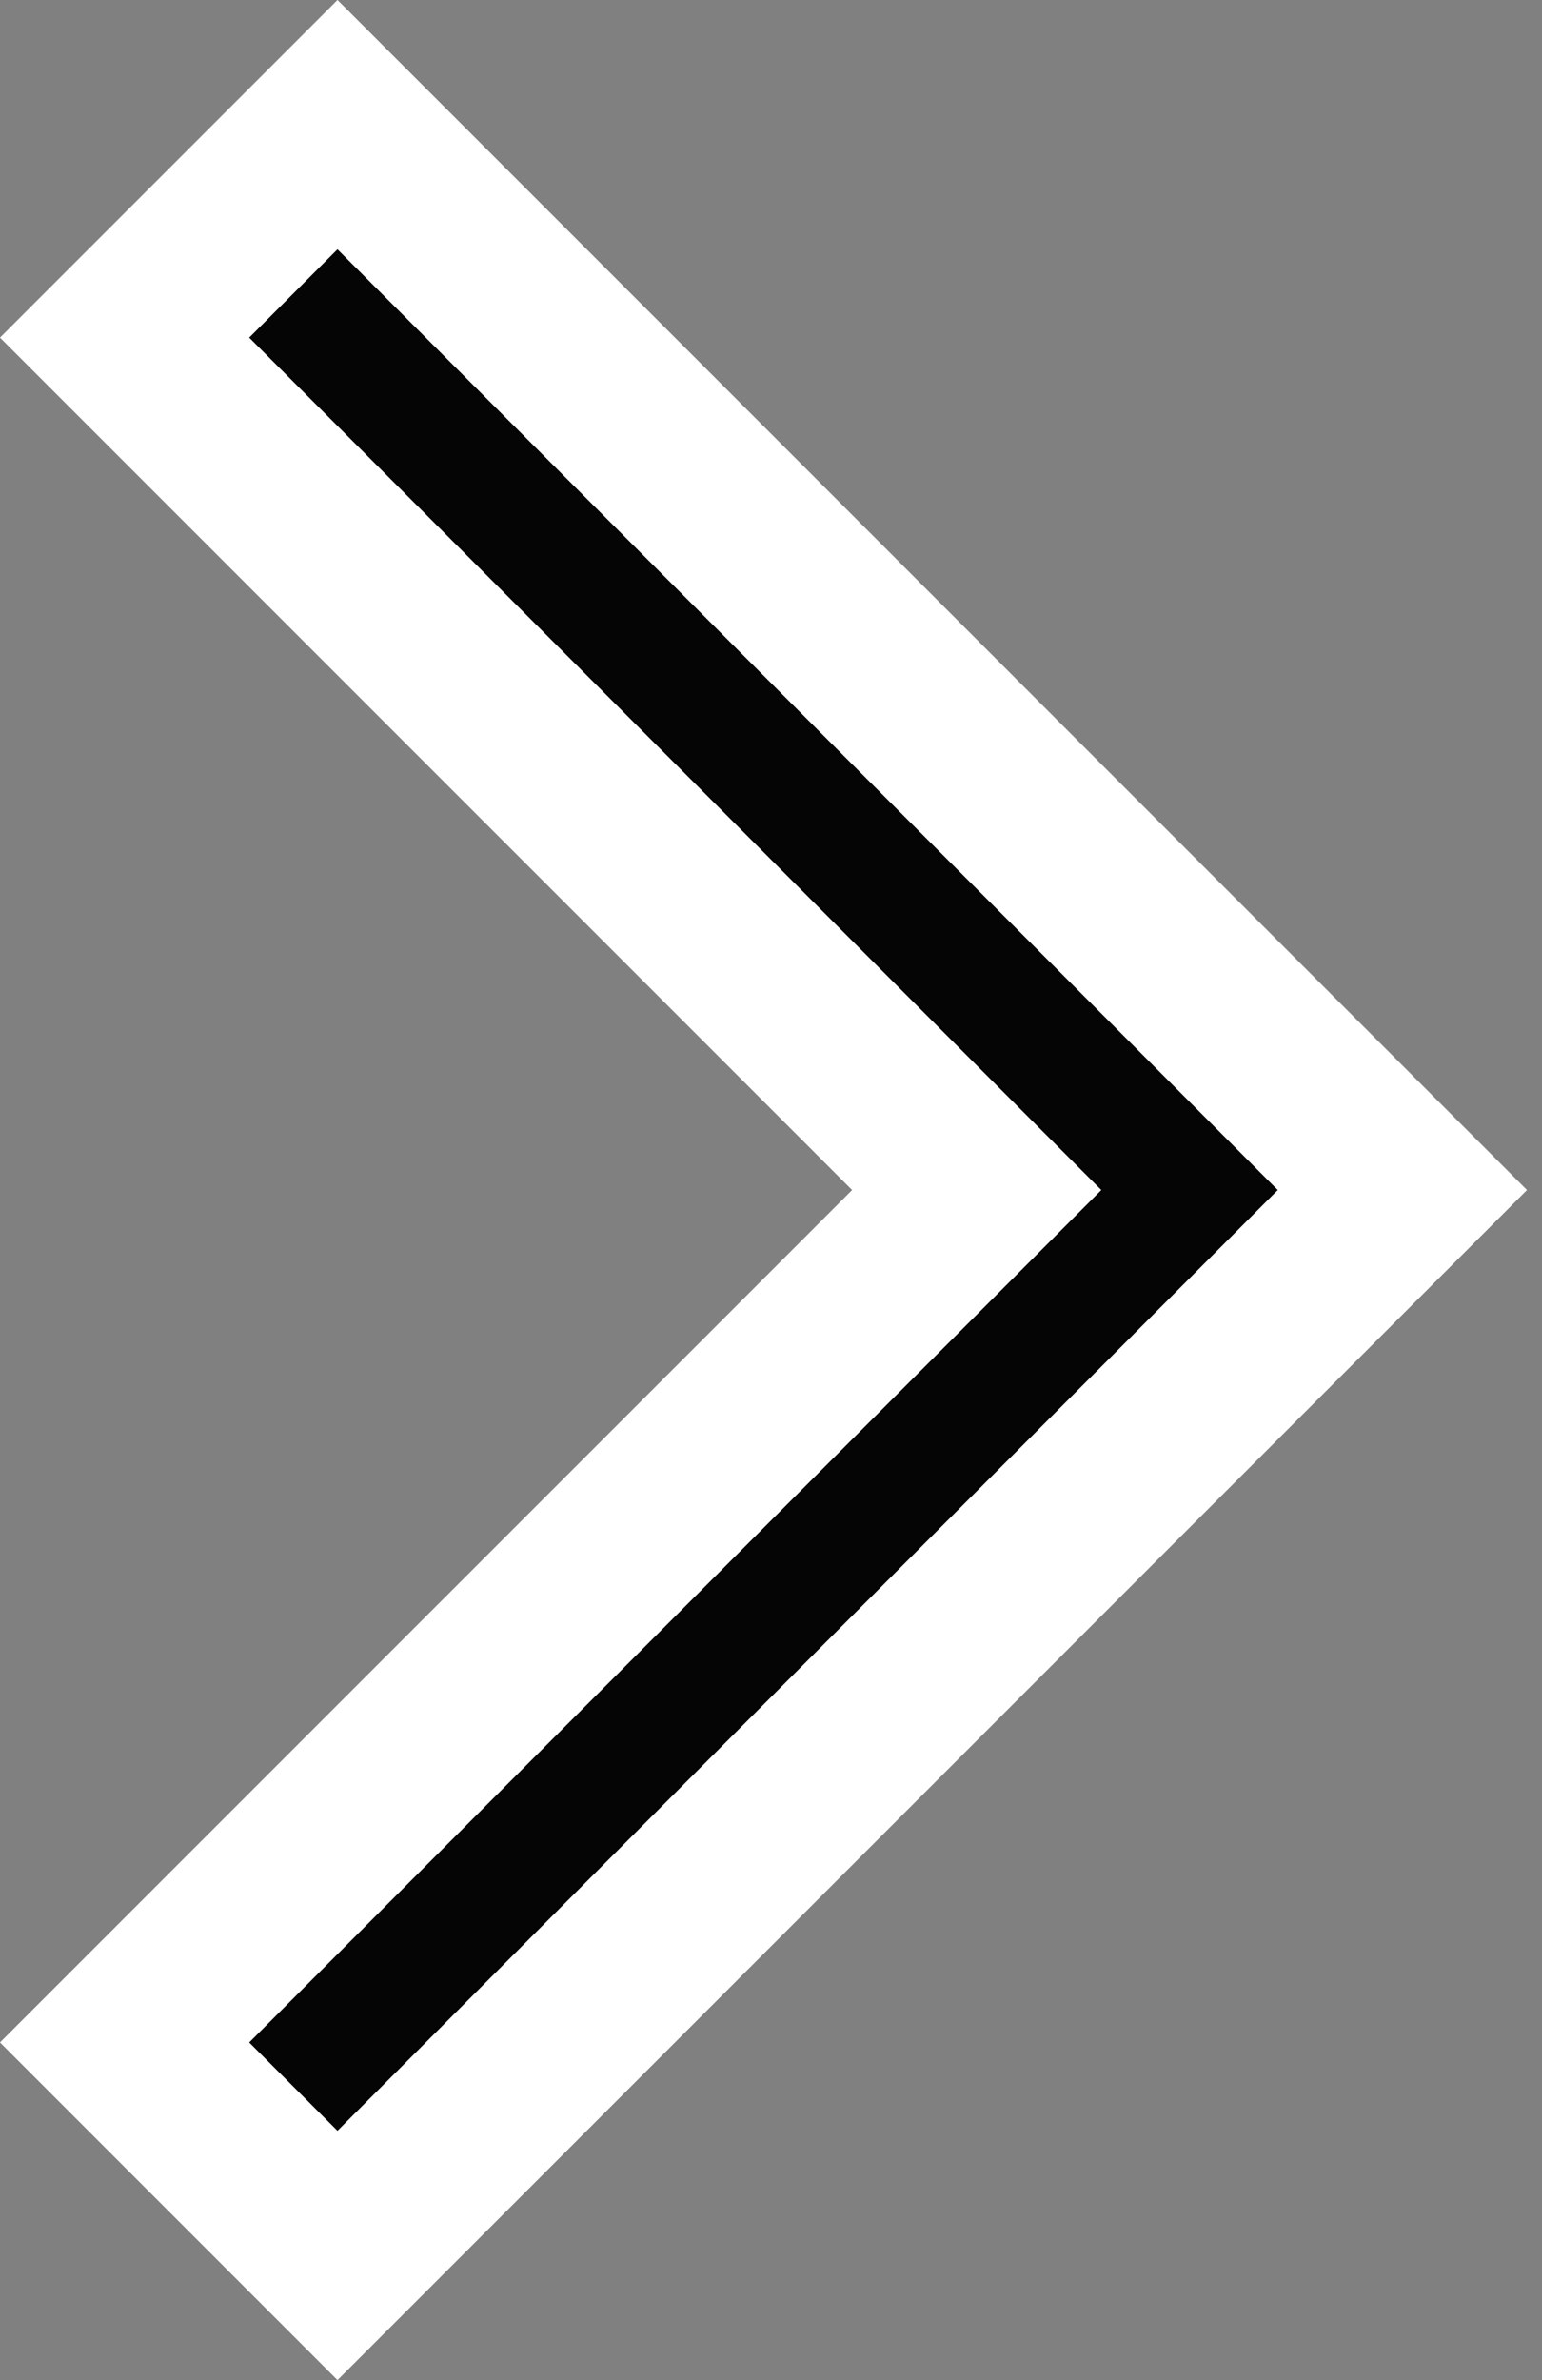 <?xml version="1.0" encoding="UTF-8"?> <svg xmlns="http://www.w3.org/2000/svg" width="35" height="54" viewBox="0 0 35 54" fill="none"><rect x="0" y="0" width="35" height="54" fill="#808080" stroke="none"/> <path d="M7.66 2.828L31.831 27L7.66 51.172L2.828 46.34L20.755 28.414L22.169 27L20.755 25.586L2.828 7.66L7.66 2.828Z" fill="#050505" stroke="white" stroke-width="4"></path> </svg> 